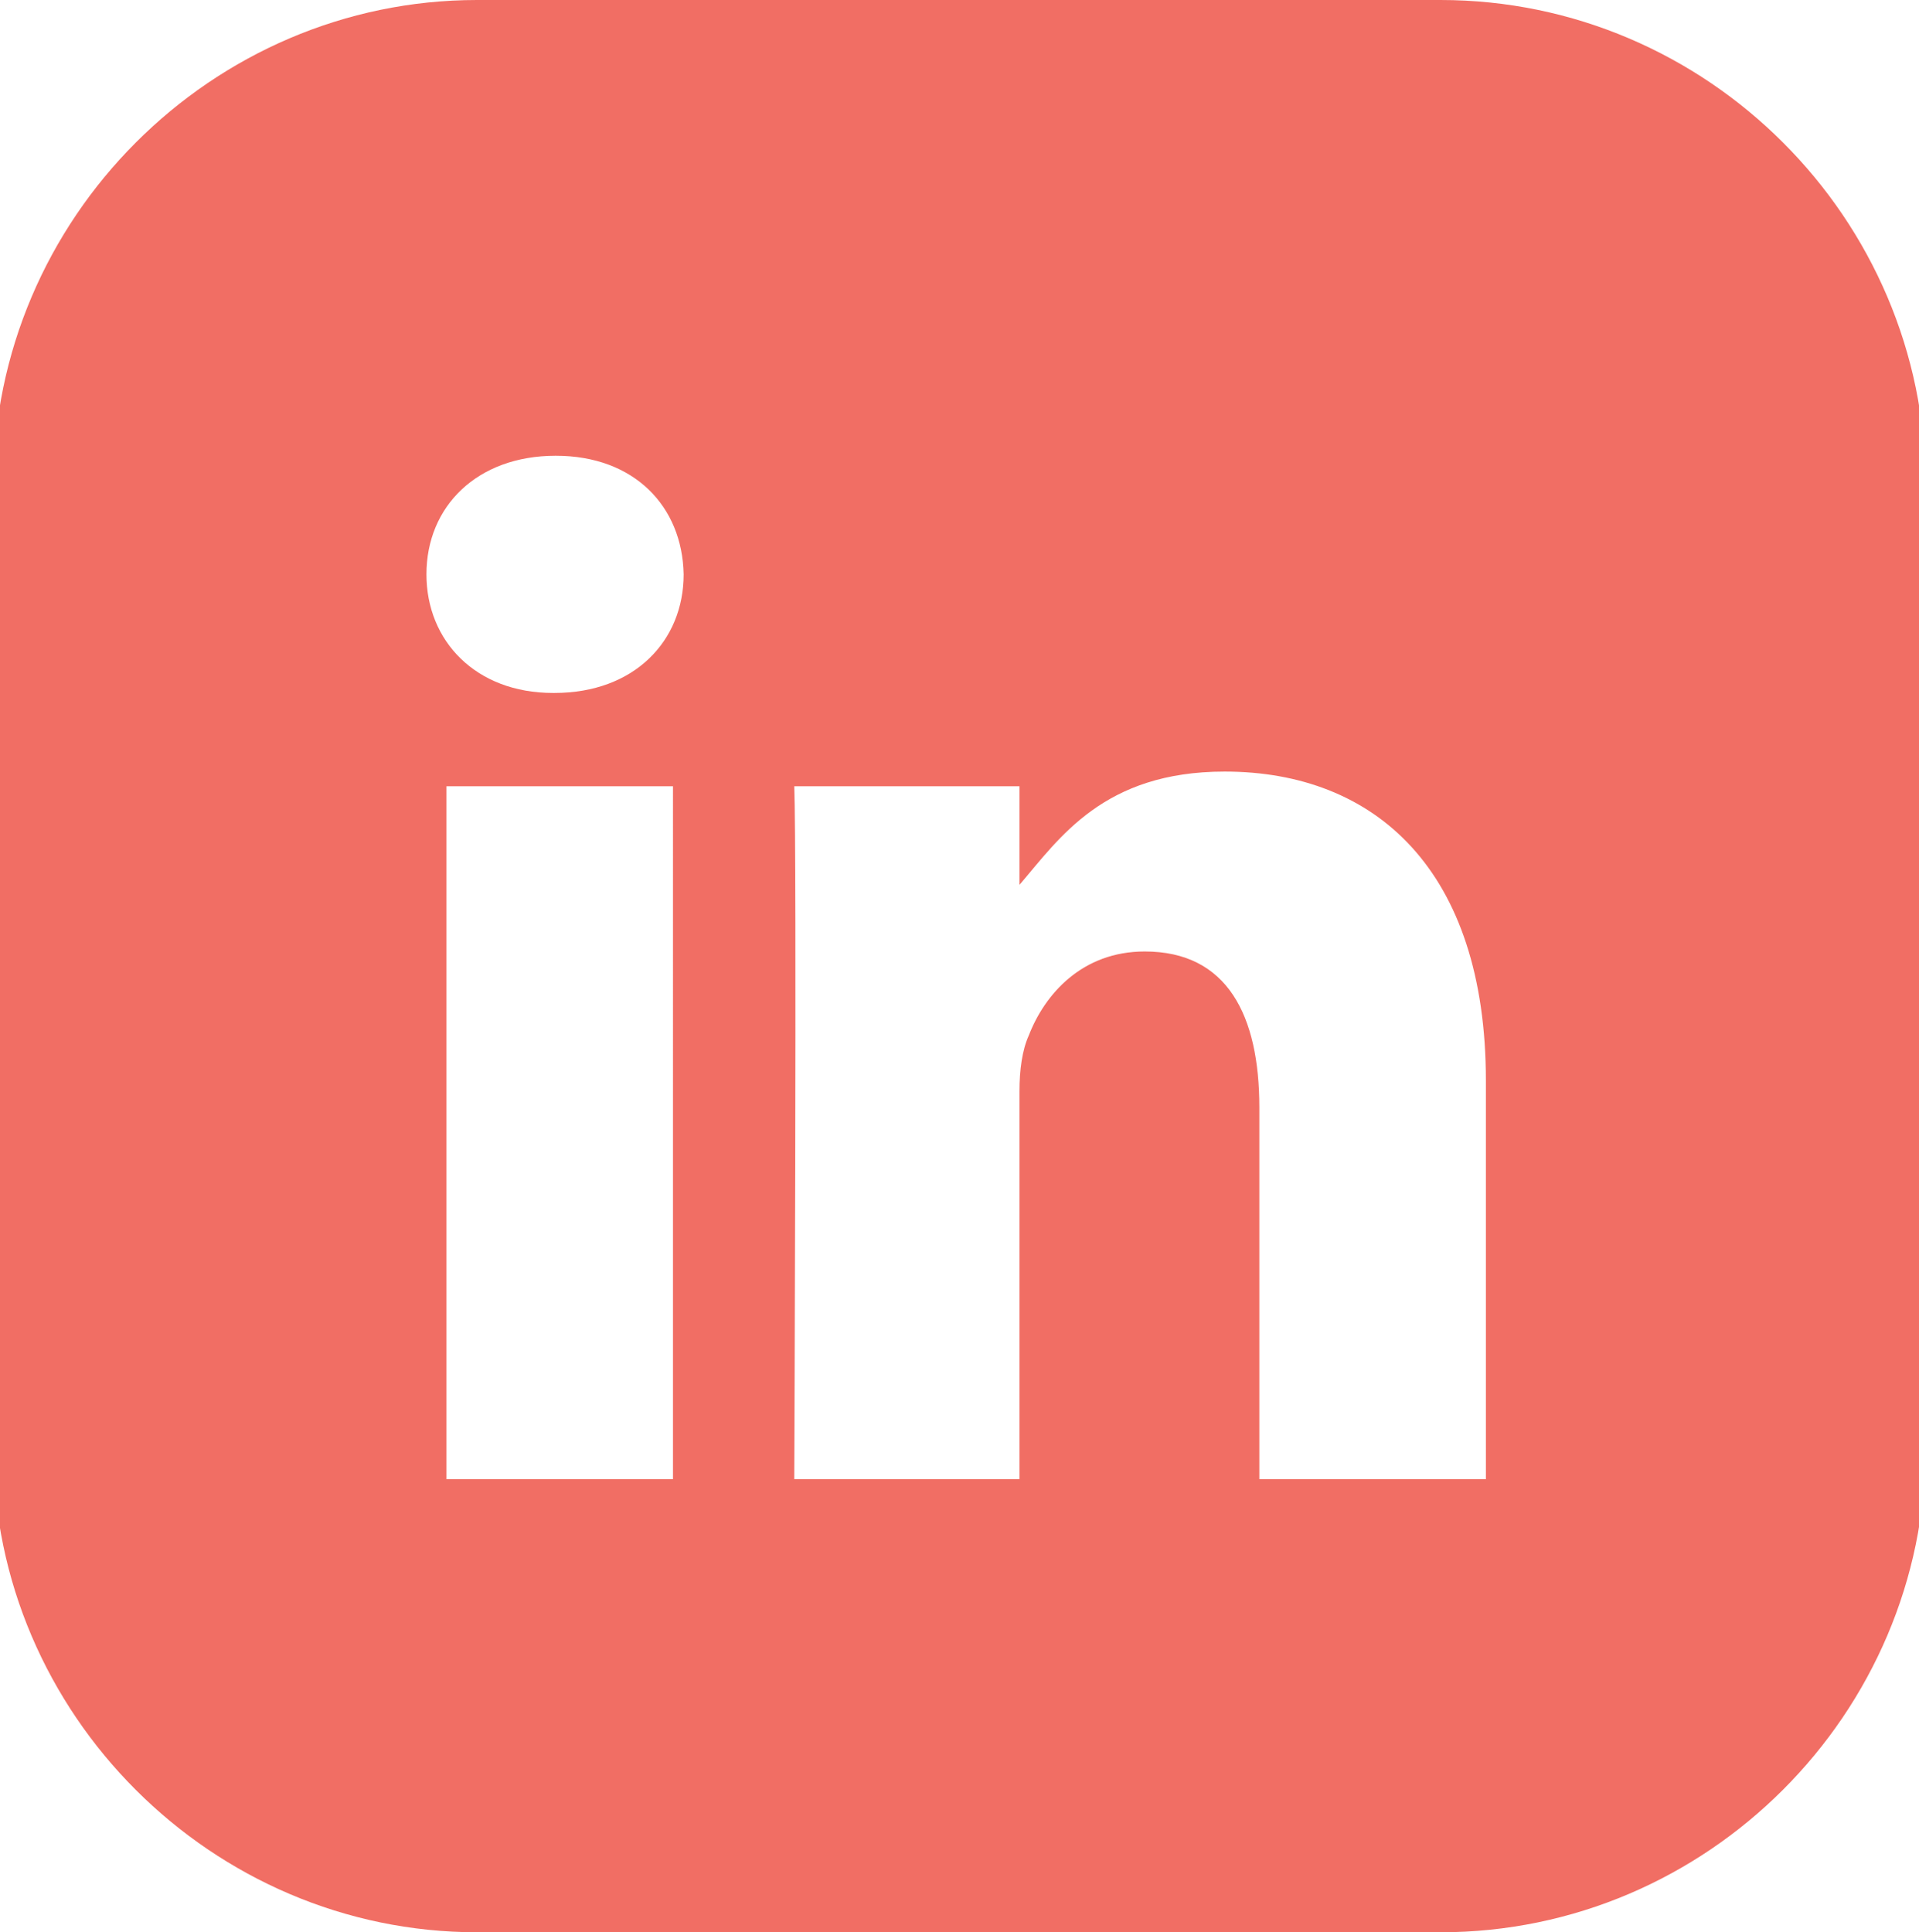 <?xml version="1.0" encoding="utf-8"?>
<!-- Generator: Adobe Illustrator 22.0.0, SVG Export Plug-In . SVG Version: 6.00 Build 0)  -->
<svg version="1.1" id="Layer_1" xmlns="http://www.w3.org/2000/svg" xmlns:xlink="http://www.w3.org/1999/xlink" x="0px" y="0px"
	 viewBox="0 0 144 145" style="enable-background:new 0 0 144 145;" xml:space="preserve">
<style type="text/css">
	.st0{fill:#F16E64;}
</style>
<path class="st0" d="M108.1,0H35.8C15.9,0-0.5,16.4-0.5,36.4v72.3c0,19.9,16.4,36.3,36.3,36.3h72.3c20,0,36.4-16.4,36.4-36.4V36.4
	C144.5,16.4,128.1,0,108.1,0z M50.5,111h-17V59h17V111z M41.6,52h-0.1c-5.8,0-9.5-3.9-9.5-8.9c0-5.1,3.8-8.9,9.7-8.9
	s9.5,3.8,9.6,8.9C51.3,48.1,47.6,52,41.6,52z M111.5,111h-17V83.1c0-6.9-2.4-11.7-8.6-11.7c-4.7,0-7.5,3.2-8.7,6.3
	c-0.5,1.1-0.7,2.6-0.7,4.2V111H59.6c0,0,0.2-47,0-52h16.9v7.4c3-3.5,6.3-8.5,15.4-8.5c11.3,0,19.6,7.4,19.6,23.2V111z"/>
</svg>
